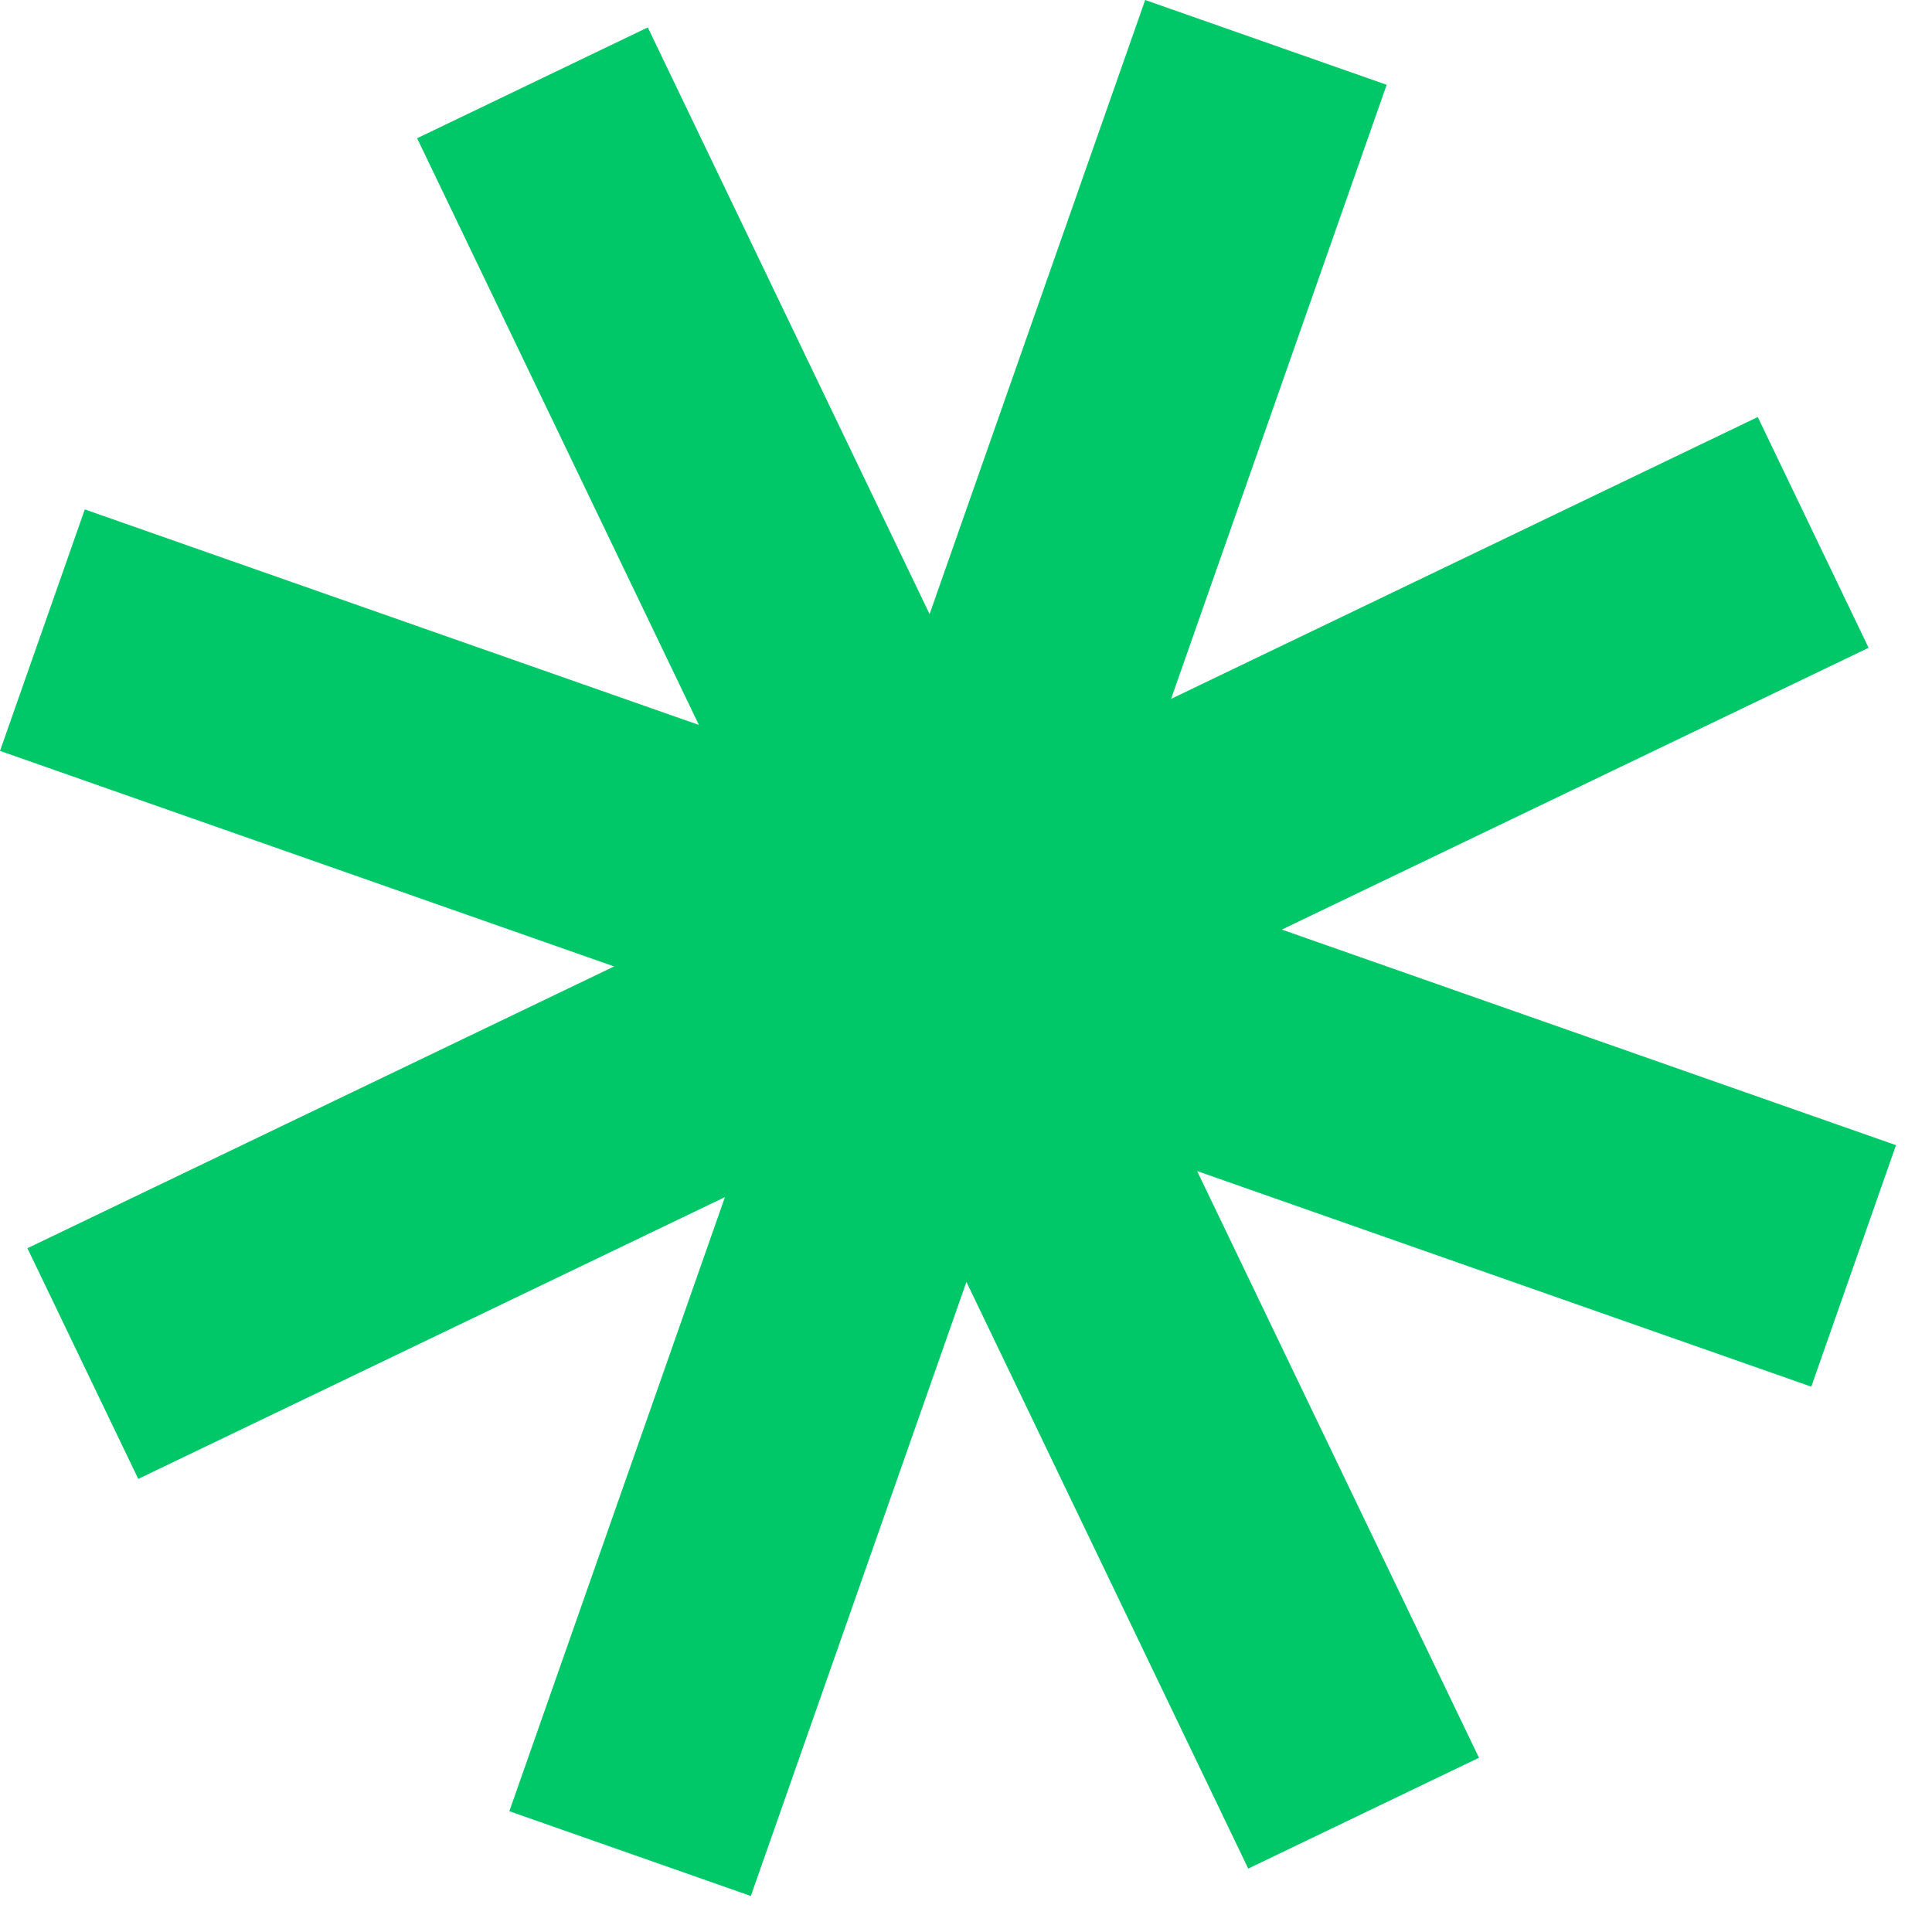 <svg width="27" height="27" viewBox="0 0 27 27" fill="none" xmlns="http://www.w3.org/2000/svg">
<path d="M13.506 17.915L10.493 26.497L7.118 25.312L10.131 16.73L1.932 20.668L0.383 17.444L8.582 13.506L0 10.494L1.185 7.119L9.767 10.131L5.829 1.932L9.053 0.383L12.991 8.582L16.004 -2.71322e-05L19.379 1.185L16.366 9.767L24.565 5.828L26.114 9.053L17.914 12.991L26.497 16.004L25.313 19.379L16.73 16.366L20.669 24.565L17.444 26.114L13.506 17.915Z" fill="#00C869"/>
</svg>
